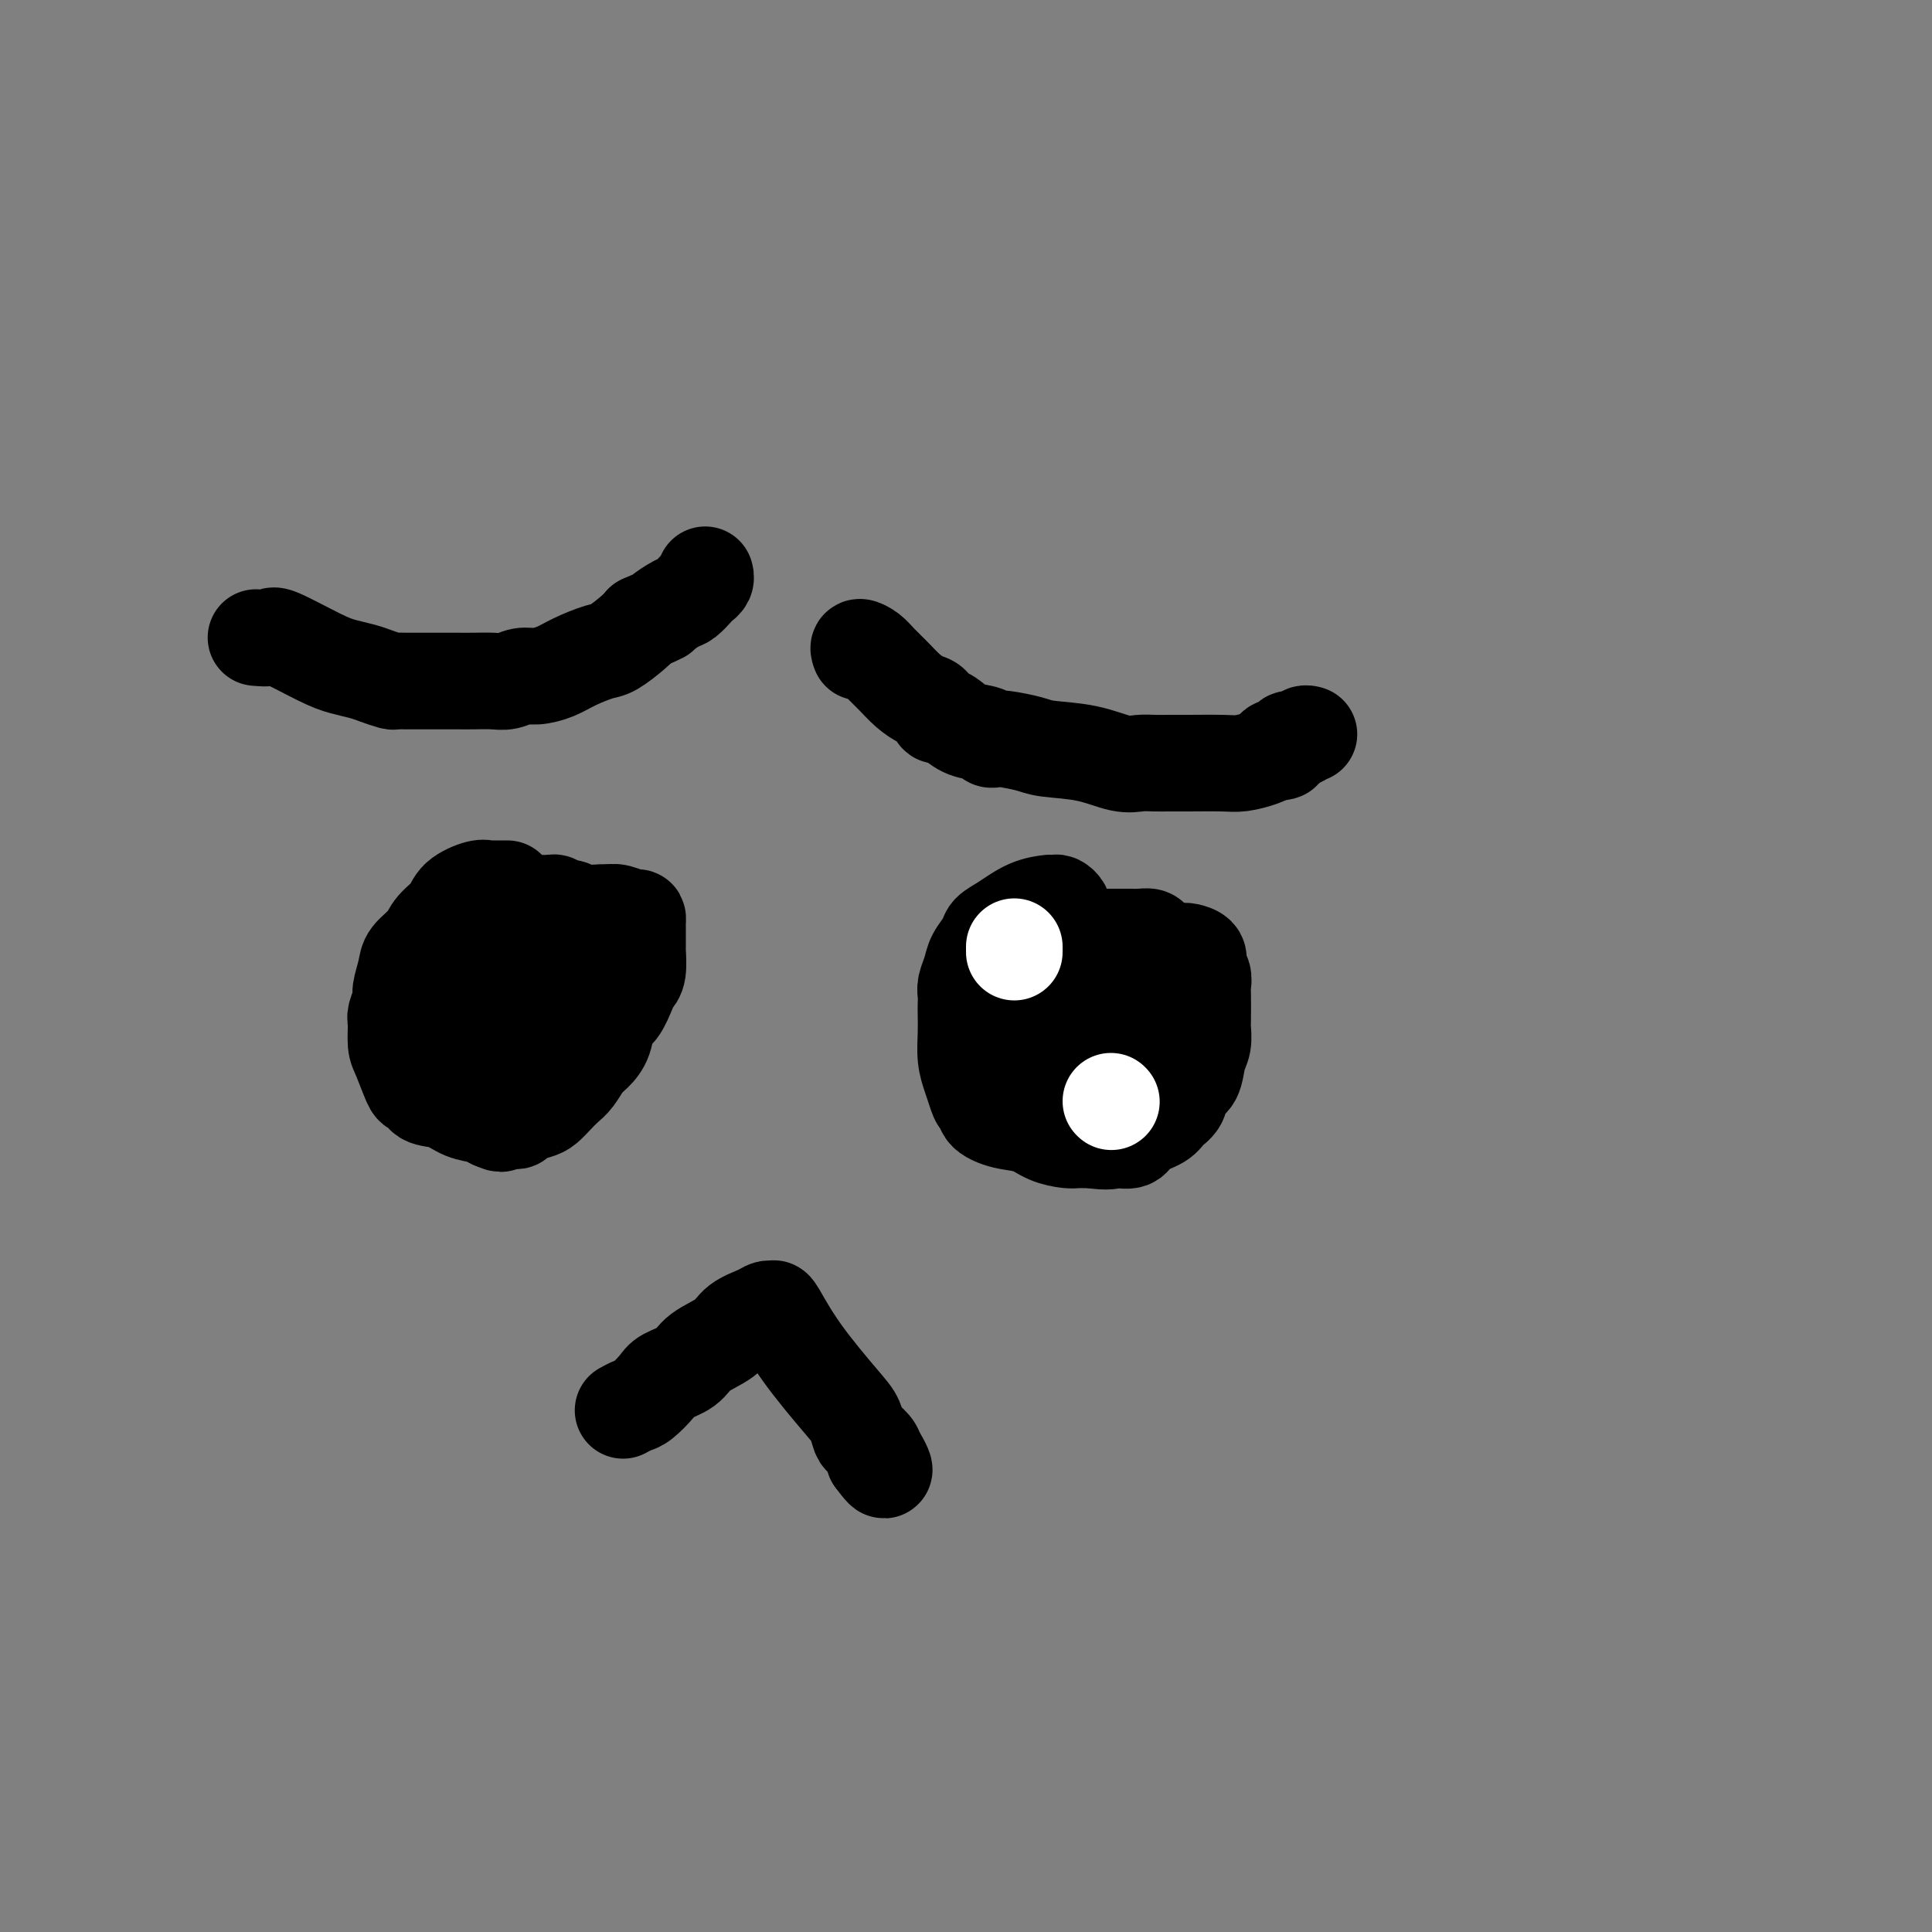 <svg viewBox='0 0 400 400' version='1.1' xmlns='http://www.w3.org/2000/svg' xmlns:xlink='http://www.w3.org/1999/xlink'><rect x="0" y="0" width="400" height="400" fill="#808080" stroke="none"/><g fill='none' stroke='#000000' stroke-width='20' stroke-linecap='round' stroke-linejoin='round'><path d='M53,132c1.251,0.107 2.502,0.214 3,0c0.498,-0.214 0.243,-0.748 2,0c1.757,0.748 5.525,2.779 8,4c2.475,1.221 3.656,1.634 5,2c1.344,0.366 2.849,0.687 4,1c1.151,0.313 1.947,0.620 3,1c1.053,0.380 2.362,0.834 3,1c0.638,0.166 0.605,0.045 1,0c0.395,-0.045 1.218,-0.012 2,0c0.782,0.012 1.524,0.003 2,0c0.476,-0.003 0.686,-0.001 2,0c1.314,0.001 3.730,0.001 5,0c1.270,-0.001 1.393,-0.004 2,0c0.607,0.004 1.698,0.016 3,0c1.302,-0.016 2.816,-0.059 4,0c1.184,0.059 2.037,0.220 3,0c0.963,-0.220 2.036,-0.823 3,-1c0.964,-0.177 1.817,0.071 3,0c1.183,-0.071 2.694,-0.459 4,-1c1.306,-0.541 2.405,-1.233 4,-2c1.595,-0.767 3.685,-1.608 5,-2c1.315,-0.392 1.854,-0.336 3,-1c1.146,-0.664 2.899,-2.047 4,-3c1.101,-0.953 1.551,-1.477 2,-2'/><path d='M133,129c5.080,-2.197 3.781,-1.688 4,-2c0.219,-0.312 1.957,-1.445 3,-2c1.043,-0.555 1.390,-0.531 2,-1c0.610,-0.469 1.484,-1.432 2,-2c0.516,-0.568 0.674,-0.740 1,-1c0.326,-0.260 0.818,-0.609 1,-1c0.182,-0.391 0.052,-0.826 0,-1c-0.052,-0.174 -0.026,-0.087 0,0'/><path d='M178,135c-0.185,-0.494 -0.370,-0.988 0,-1c0.370,-0.012 1.296,0.459 2,1c0.704,0.541 1.186,1.152 2,2c0.814,0.848 1.958,1.934 3,3c1.042,1.066 1.980,2.113 3,3c1.020,0.887 2.121,1.613 3,2c0.879,0.387 1.535,0.436 2,1c0.465,0.564 0.738,1.642 1,2c0.262,0.358 0.514,-0.006 1,0c0.486,0.006 1.205,0.380 2,1c0.795,0.620 1.666,1.486 3,2c1.334,0.514 3.130,0.677 4,1c0.870,0.323 0.812,0.808 1,1c0.188,0.192 0.621,0.092 1,0c0.379,-0.092 0.706,-0.175 2,0c1.294,0.175 3.557,0.607 5,1c1.443,0.393 2.066,0.746 4,1c1.934,0.254 5.178,0.408 8,1c2.822,0.592 5.220,1.623 7,2c1.780,0.377 2.941,0.101 4,0c1.059,-0.101 2.015,-0.026 3,0c0.985,0.026 2.001,0.004 3,0c0.999,-0.004 1.983,0.010 4,0c2.017,-0.010 5.066,-0.044 7,0c1.934,0.044 2.751,0.166 4,0c1.249,-0.166 2.928,-0.619 4,-1c1.072,-0.381 1.536,-0.691 2,-1'/><path d='M263,156c4.909,-0.493 1.682,-0.724 1,-1c-0.682,-0.276 1.180,-0.596 2,-1c0.820,-0.404 0.598,-0.893 1,-1c0.402,-0.107 1.427,0.167 2,0c0.573,-0.167 0.693,-0.776 1,-1c0.307,-0.224 0.802,-0.064 1,0c0.198,0.064 0.099,0.032 0,0'/><path d='M220,189c0.093,-0.310 0.185,-0.619 0,-1c-0.185,-0.381 -0.649,-0.833 -1,-1c-0.351,-0.167 -0.590,-0.049 -1,0c-0.410,0.049 -0.993,0.030 -1,0c-0.007,-0.030 0.560,-0.069 0,0c-0.560,0.069 -2.248,0.248 -4,1c-1.752,0.752 -3.568,2.077 -5,3c-1.432,0.923 -2.478,1.444 -3,2c-0.522,0.556 -0.518,1.146 -1,2c-0.482,0.854 -1.450,1.972 -2,3c-0.550,1.028 -0.683,1.965 -1,3c-0.317,1.035 -0.817,2.169 -1,3c-0.183,0.831 -0.050,1.359 0,2c0.050,0.641 0.016,1.396 0,2c-0.016,0.604 -0.015,1.057 0,2c0.015,0.943 0.045,2.376 0,4c-0.045,1.624 -0.165,3.439 0,5c0.165,1.561 0.616,2.869 1,4c0.384,1.131 0.702,2.086 1,3c0.298,0.914 0.575,1.788 1,2c0.425,0.212 0.997,-0.238 1,0c0.003,0.238 -0.564,1.164 0,2c0.564,0.836 2.258,1.583 4,2c1.742,0.417 3.531,0.504 5,1c1.469,0.496 2.617,1.401 4,2c1.383,0.599 2.999,0.893 4,1c1.001,0.107 1.385,0.029 2,0c0.615,-0.029 1.461,-0.008 2,0c0.539,0.008 0.769,0.004 1,0'/><path d='M226,236c3.752,0.593 4.132,0.076 5,0c0.868,-0.076 2.226,0.290 3,0c0.774,-0.290 0.966,-1.237 2,-2c1.034,-0.763 2.911,-1.343 4,-2c1.089,-0.657 1.391,-1.390 2,-2c0.609,-0.610 1.526,-1.096 2,-2c0.474,-0.904 0.505,-2.225 1,-3c0.495,-0.775 1.453,-1.006 2,-2c0.547,-0.994 0.683,-2.753 1,-4c0.317,-1.247 0.817,-1.982 1,-3c0.183,-1.018 0.050,-2.317 0,-3c-0.050,-0.683 -0.018,-0.749 0,-2c0.018,-1.251 0.021,-3.687 0,-5c-0.021,-1.313 -0.065,-1.504 0,-2c0.065,-0.496 0.238,-1.296 0,-2c-0.238,-0.704 -0.888,-1.312 -1,-2c-0.112,-0.688 0.314,-1.455 0,-2c-0.314,-0.545 -1.369,-0.867 -2,-1c-0.631,-0.133 -0.837,-0.078 -1,0c-0.163,0.078 -0.284,0.179 -1,0c-0.716,-0.179 -2.027,-0.636 -3,-1c-0.973,-0.364 -1.608,-0.633 -2,-1c-0.392,-0.367 -0.542,-0.830 -1,-1c-0.458,-0.170 -1.224,-0.045 -2,0c-0.776,0.045 -1.563,0.012 -2,0c-0.437,-0.012 -0.523,-0.003 -1,0c-0.477,0.003 -1.344,0.001 -2,0c-0.656,-0.001 -1.100,-0.000 -2,0c-0.900,0.000 -2.257,0.000 -3,0c-0.743,-0.000 -0.871,-0.000 -1,0'/><path d='M225,194c-3.322,0.001 -5.127,0.003 -6,0c-0.873,-0.003 -0.812,-0.012 -1,0c-0.188,0.012 -0.624,0.043 -1,0c-0.376,-0.043 -0.693,-0.160 -1,0c-0.307,0.160 -0.604,0.599 -1,1c-0.396,0.401 -0.890,0.766 -1,1c-0.110,0.234 0.165,0.338 0,1c-0.165,0.662 -0.771,1.881 -1,3c-0.229,1.119 -0.082,2.137 0,3c0.082,0.863 0.099,1.569 0,3c-0.099,1.431 -0.314,3.586 0,5c0.314,1.414 1.156,2.085 2,3c0.844,0.915 1.690,2.073 2,3c0.310,0.927 0.085,1.621 0,2c-0.085,0.379 -0.031,0.441 1,1c1.031,0.559 3.039,1.614 4,2c0.961,0.386 0.877,0.103 1,0c0.123,-0.103 0.454,-0.027 1,0c0.546,0.027 1.306,0.004 2,0c0.694,-0.004 1.323,0.010 2,0c0.677,-0.010 1.404,-0.045 2,0c0.596,0.045 1.063,0.168 2,0c0.937,-0.168 2.345,-0.629 3,-1c0.655,-0.371 0.557,-0.652 1,-1c0.443,-0.348 1.425,-0.765 2,-1c0.575,-0.235 0.742,-0.290 1,-1c0.258,-0.710 0.608,-2.076 1,-3c0.392,-0.924 0.826,-1.407 1,-2c0.174,-0.593 0.087,-1.297 0,-2'/><path d='M241,211c0.932,-2.102 0.260,-2.357 0,-3c-0.260,-0.643 -0.110,-1.675 0,-2c0.110,-0.325 0.180,0.056 0,0c-0.180,-0.056 -0.611,-0.550 -1,-1c-0.389,-0.450 -0.735,-0.856 -1,-1c-0.265,-0.144 -0.447,-0.025 -1,0c-0.553,0.025 -1.476,-0.043 -2,0c-0.524,0.043 -0.650,0.198 -1,0c-0.350,-0.198 -0.924,-0.748 -2,-1c-1.076,-0.252 -2.652,-0.207 -4,0c-1.348,0.207 -2.466,0.577 -3,1c-0.534,0.423 -0.483,0.898 -1,1c-0.517,0.102 -1.603,-0.168 -2,0c-0.397,0.168 -0.107,0.776 0,1c0.107,0.224 0.031,0.064 0,0c-0.031,-0.064 -0.015,-0.032 0,0'/><path d='M105,184c0.051,0.000 0.102,0.000 0,0c-0.102,-0.000 -0.357,-0.001 -1,0c-0.643,0.001 -1.675,0.006 -2,0c-0.325,-0.006 0.055,-0.021 0,0c-0.055,0.021 -0.547,0.077 -1,0c-0.453,-0.077 -0.869,-0.289 -2,0c-1.131,0.289 -2.979,1.078 -4,2c-1.021,0.922 -1.215,1.978 -2,3c-0.785,1.022 -2.162,2.011 -3,3c-0.838,0.989 -1.138,1.979 -2,3c-0.862,1.021 -2.287,2.074 -3,3c-0.713,0.926 -0.713,1.727 -1,3c-0.287,1.273 -0.862,3.020 -1,4c-0.138,0.980 0.161,1.194 0,2c-0.161,0.806 -0.783,2.206 -1,3c-0.217,0.794 -0.031,0.984 0,2c0.031,1.016 -0.093,2.859 0,4c0.093,1.141 0.404,1.581 1,3c0.596,1.419 1.478,3.818 2,5c0.522,1.182 0.683,1.146 1,1c0.317,-0.146 0.788,-0.404 1,0c0.212,0.404 0.165,1.470 1,2c0.835,0.530 2.554,0.523 4,1c1.446,0.477 2.620,1.436 4,2c1.380,0.564 2.966,0.733 4,1c1.034,0.267 1.517,0.634 2,1'/><path d='M102,232c2.824,1.237 1.385,0.328 1,0c-0.385,-0.328 0.285,-0.077 1,0c0.715,0.077 1.476,-0.020 2,0c0.524,0.020 0.812,0.157 1,0c0.188,-0.157 0.277,-0.609 1,-1c0.723,-0.391 2.080,-0.723 3,-1c0.920,-0.277 1.401,-0.501 2,-1c0.599,-0.499 1.315,-1.274 2,-2c0.685,-0.726 1.339,-1.403 2,-2c0.661,-0.597 1.328,-1.112 2,-2c0.672,-0.888 1.349,-2.147 2,-3c0.651,-0.853 1.278,-1.300 2,-2c0.722,-0.700 1.541,-1.655 2,-3c0.459,-1.345 0.557,-3.082 1,-4c0.443,-0.918 1.229,-1.017 2,-2c0.771,-0.983 1.527,-2.849 2,-4c0.473,-1.151 0.663,-1.588 1,-2c0.337,-0.412 0.822,-0.799 1,-2c0.178,-1.201 0.048,-3.214 0,-4c-0.048,-0.786 -0.013,-0.343 0,-1c0.013,-0.657 0.004,-2.415 0,-3c-0.004,-0.585 -0.002,0.002 0,0c0.002,-0.002 0.005,-0.593 0,-1c-0.005,-0.407 -0.018,-0.631 0,-1c0.018,-0.369 0.067,-0.882 0,-1c-0.067,-0.118 -0.249,0.161 -1,0c-0.751,-0.161 -2.072,-0.760 -3,-1c-0.928,-0.240 -1.464,-0.120 -2,0'/><path d='M126,189c-1.386,-0.156 -1.852,-0.046 -2,0c-0.148,0.046 0.020,0.027 0,0c-0.020,-0.027 -0.229,-0.064 -1,0c-0.771,0.064 -2.105,0.227 -3,0c-0.895,-0.227 -1.351,-0.846 -2,-1c-0.649,-0.154 -1.491,0.155 -2,0c-0.509,-0.155 -0.686,-0.774 -1,-1c-0.314,-0.226 -0.767,-0.061 -1,0c-0.233,0.061 -0.247,0.016 -1,0c-0.753,-0.016 -2.246,-0.005 -3,0c-0.754,0.005 -0.769,0.002 -1,0c-0.231,-0.002 -0.679,-0.003 -1,0c-0.321,0.003 -0.513,0.009 -1,0c-0.487,-0.009 -1.267,-0.032 -2,0c-0.733,0.032 -1.420,0.120 -2,0c-0.580,-0.120 -1.053,-0.446 -1,0c0.053,0.446 0.632,1.666 0,2c-0.632,0.334 -2.474,-0.216 -3,0c-0.526,0.216 0.265,1.198 0,2c-0.265,0.802 -1.588,1.422 -2,2c-0.412,0.578 0.085,1.113 0,2c-0.085,0.887 -0.752,2.124 -1,3c-0.248,0.876 -0.078,1.389 0,2c0.078,0.611 0.062,1.319 0,2c-0.062,0.681 -0.171,1.335 0,2c0.171,0.665 0.623,1.341 1,2c0.377,0.659 0.678,1.301 1,2c0.322,0.699 0.664,1.455 1,2c0.336,0.545 0.668,0.877 1,1c0.332,0.123 0.666,0.035 1,0c0.334,-0.035 0.667,-0.018 1,0'/><path d='M102,211c0.828,1.392 -0.104,0.373 0,0c0.104,-0.373 1.242,-0.100 2,0c0.758,0.100 1.135,0.028 2,0c0.865,-0.028 2.219,-0.013 3,0c0.781,0.013 0.990,0.025 1,0c0.010,-0.025 -0.178,-0.088 0,0c0.178,0.088 0.724,0.327 1,0c0.276,-0.327 0.284,-1.219 1,-2c0.716,-0.781 2.139,-1.452 3,-2c0.861,-0.548 1.159,-0.973 2,-2c0.841,-1.027 2.227,-2.656 3,-4c0.773,-1.344 0.935,-2.402 1,-3c0.065,-0.598 0.032,-0.735 0,-1c-0.032,-0.265 -0.065,-0.660 0,-1c0.065,-0.340 0.226,-0.627 0,-1c-0.226,-0.373 -0.841,-0.833 -1,-1c-0.159,-0.167 0.137,-0.042 0,0c-0.137,0.042 -0.707,-0.000 -1,0c-0.293,0.000 -0.307,0.043 -1,0c-0.693,-0.043 -2.063,-0.171 -3,0c-0.937,0.171 -1.440,0.640 -2,1c-0.560,0.360 -1.177,0.611 -2,1c-0.823,0.389 -1.853,0.916 -3,2c-1.147,1.084 -2.410,2.723 -3,4c-0.590,1.277 -0.505,2.190 -1,3c-0.495,0.810 -1.570,1.517 -2,2c-0.430,0.483 -0.215,0.741 0,1'/><path d='M102,208c-0.928,2.118 -0.250,2.414 0,3c0.250,0.586 0.070,1.464 0,2c-0.070,0.536 -0.030,0.732 0,1c0.030,0.268 0.050,0.608 0,1c-0.050,0.392 -0.171,0.837 0,1c0.171,0.163 0.633,0.044 1,0c0.367,-0.044 0.637,-0.012 1,0c0.363,0.012 0.818,0.003 1,0c0.182,-0.003 0.091,-0.002 0,0'/><path d='M129,292c0.701,-0.387 1.402,-0.774 2,-1c0.598,-0.226 1.091,-0.290 2,-1c0.909,-0.710 2.232,-2.066 3,-3c0.768,-0.934 0.980,-1.447 2,-2c1.020,-0.553 2.847,-1.146 4,-2c1.153,-0.854 1.632,-1.970 3,-3c1.368,-1.030 3.624,-1.974 5,-3c1.376,-1.026 1.872,-2.133 3,-3c1.128,-0.867 2.888,-1.493 4,-2c1.112,-0.507 1.575,-0.893 2,-1c0.425,-0.107 0.810,0.067 1,0c0.190,-0.067 0.184,-0.375 1,1c0.816,1.375 2.455,4.434 5,8c2.545,3.566 5.996,7.641 8,10c2.004,2.359 2.562,3.002 3,4c0.438,0.998 0.757,2.350 1,3c0.243,0.650 0.412,0.598 1,1c0.588,0.402 1.597,1.258 2,2c0.403,0.742 0.202,1.371 0,2'/><path d='M181,302c3.476,4.738 1.667,1.083 1,0c-0.667,-1.083 -0.190,0.405 0,1c0.190,0.595 0.095,0.298 0,0'/></g>
<g fill='none' stroke='#FFFFFF' stroke-width='20' stroke-linecap='round' stroke-linejoin='round'><path d='M210,197c0.000,0.111 0.000,0.222 0,0c0.000,-0.222 0.000,-0.778 0,-1c0.000,-0.222 0.000,-0.111 0,0'/><path d='M230,228c0.000,0.000 0.100,0.100 0.1,0.1'/></g>
</svg>